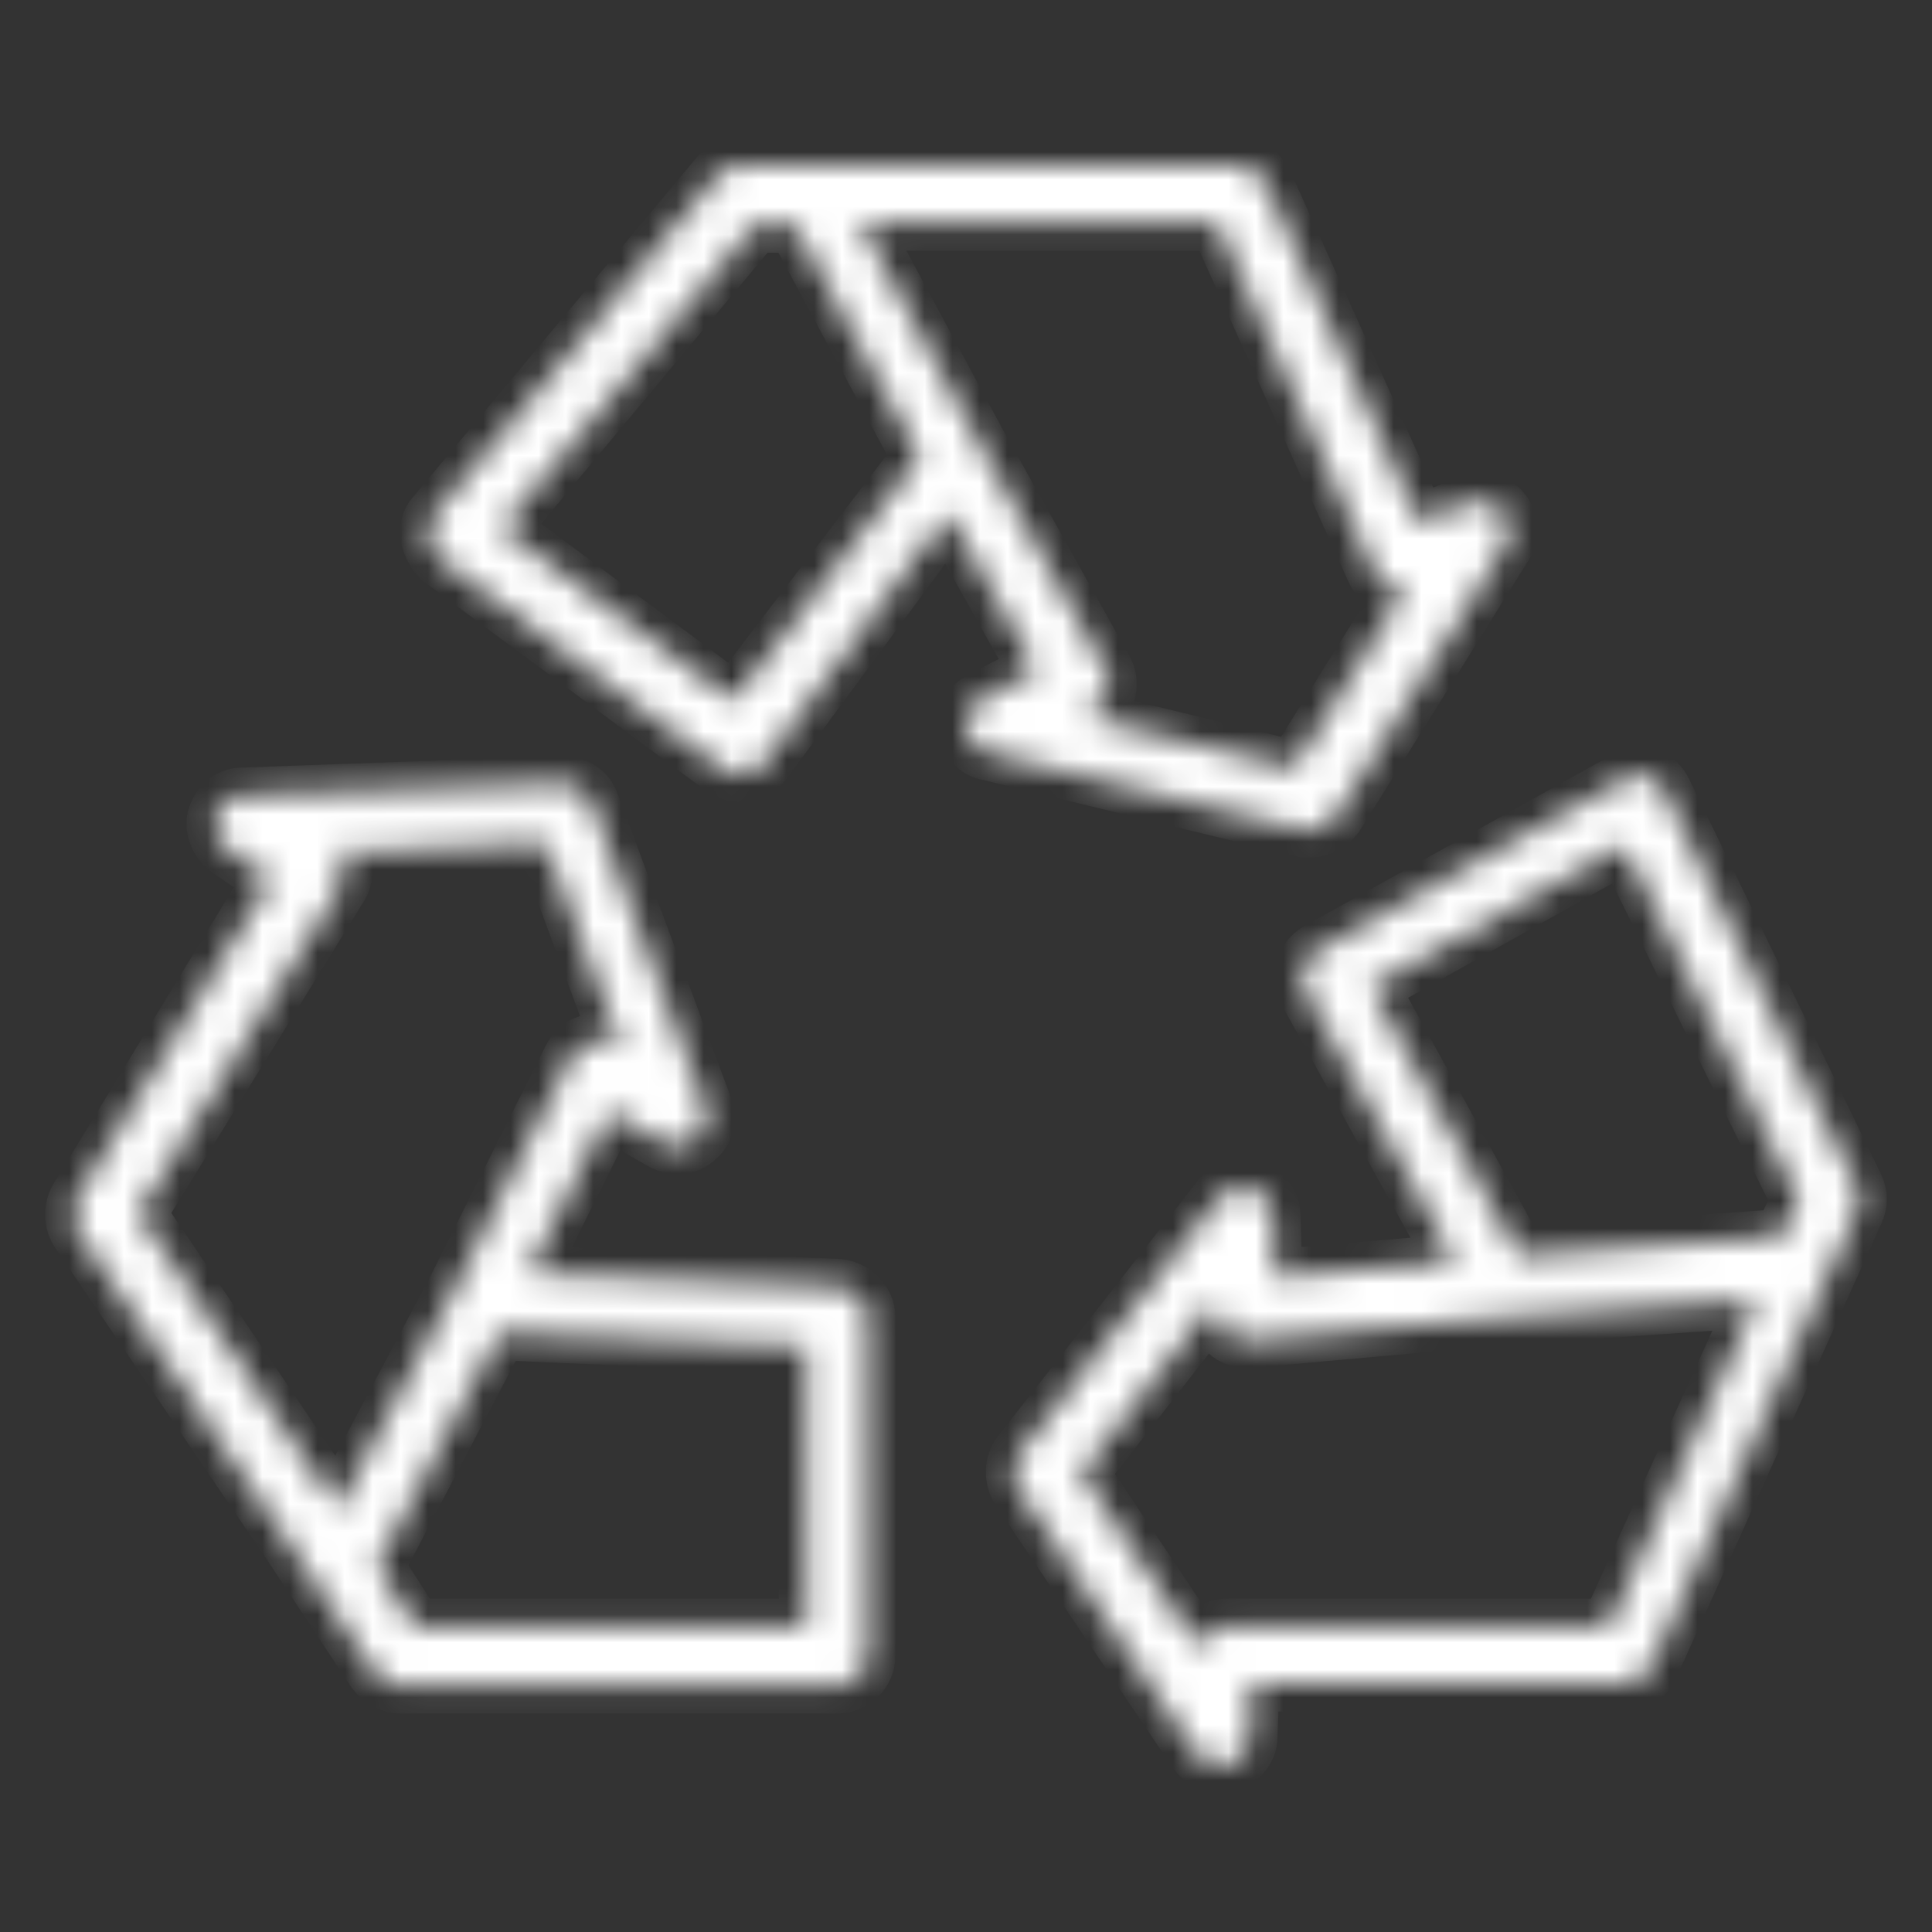 <svg width="70" height="70" viewBox="0 0 70 70" fill="none" xmlns="http://www.w3.org/2000/svg">
<rect x="0" y="0" width="70" height="70" fill="#333333" stroke="none"/>
<mask id="path-1-inside-1_261_25" fill="white">
<path d="M54.464 18.518C54.185 18.17 53.699 18.031 53.212 18.24L51.404 18.935L45.84 6.626C45.632 6.209 45.284 6 44.867 6H26.785C26.437 6 26.159 6.139 25.951 6.417L15.727 18.657C15.519 18.866 15.449 19.213 15.519 19.492C15.588 19.77 15.727 20.048 15.936 20.257L26.159 27.837C26.646 28.185 27.341 28.115 27.689 27.628L34.365 18.587L37.564 24.29L35.548 25.333C35.13 25.542 34.922 25.959 34.991 26.377C35.061 26.794 35.339 27.211 35.826 27.281L47.231 30.062H47.509C47.857 30.062 48.205 29.854 48.413 29.576L54.533 19.77C54.811 19.352 54.742 18.866 54.464 18.518ZM26.576 25.403L18.162 19.144L27.341 8.156H28.802L33.322 16.571L26.576 25.403ZM46.883 27.837L39.164 25.959L39.581 25.751C39.859 25.611 40.068 25.403 40.138 25.125C40.207 24.846 40.207 24.568 40.068 24.29L35.478 16.084L31.166 8.086H44.102L49.804 20.743C50.013 21.161 50.5 21.439 50.917 21.369L46.883 27.837ZM30.401 46.614L19.135 46.127L22.056 40.285L24.003 41.398C24.421 41.607 24.907 41.607 25.255 41.259C25.603 40.981 25.742 40.494 25.533 40.077L21.43 29.089C21.291 28.672 20.874 28.393 20.387 28.393L8.773 28.811C8.286 28.811 7.939 29.158 7.799 29.576C7.66 29.993 7.869 30.48 8.217 30.758L9.816 31.87L2.792 43.415C2.584 43.763 2.584 44.249 2.792 44.597L10.581 56.072L13.572 60.592C13.78 60.87 14.128 61.079 14.476 61.079H30.332C30.958 61.079 31.445 60.592 31.445 59.966V47.727C31.445 47.17 30.958 46.684 30.401 46.614ZM12.25 54.681L5.018 43.971L12.32 32.149C12.598 31.731 12.528 31.245 12.181 30.897L19.761 30.549L22.543 38.06L22.125 37.851C21.847 37.712 21.569 37.643 21.291 37.782C21.013 37.851 20.804 38.06 20.665 38.338L16.492 46.684L12.25 54.681ZM29.219 58.923H15.032L13.641 56.767L18.092 48.283L29.219 48.77V58.923ZM67.26 42.998L60.305 28.672C60.166 28.393 59.958 28.185 59.679 28.115C59.401 28.046 59.123 28.046 58.845 28.254L47.718 34.444C47.231 34.722 47.022 35.417 47.301 35.904L52.725 45.71L46.188 46.266L46.118 44.041C46.118 43.554 45.771 43.206 45.353 43.067C44.936 42.928 44.449 43.067 44.171 43.415L36.938 52.664C36.66 53.012 36.66 53.568 36.869 53.916L43.337 63.513C43.545 63.791 43.893 64 44.241 64C44.31 64 44.449 64 44.519 63.931C44.936 63.791 45.284 63.374 45.284 62.957L45.353 61.01H58.845C59.262 61.01 59.679 60.731 59.819 60.384L67.26 43.902C67.399 43.623 67.399 43.276 67.26 42.998ZM58.289 58.923H44.449C43.962 58.923 43.545 59.271 43.406 59.688L39.164 53.36L44.102 47.031V47.518C44.102 47.796 44.241 48.074 44.449 48.283C44.658 48.492 44.936 48.561 45.284 48.561L54.603 47.727L63.644 47.101L58.289 58.923ZM64.548 44.806L55.02 45.501L49.665 35.765L58.845 30.619L65.174 43.484L64.548 44.806Z"/>
</mask>
<path d="M54.464 18.518C54.185 18.17 53.699 18.031 53.212 18.24L51.404 18.935L45.84 6.626C45.632 6.209 45.284 6 44.867 6H26.785C26.437 6 26.159 6.139 25.951 6.417L15.727 18.657C15.519 18.866 15.449 19.213 15.519 19.492C15.588 19.77 15.727 20.048 15.936 20.257L26.159 27.837C26.646 28.185 27.341 28.115 27.689 27.628L34.365 18.587L37.564 24.29L35.548 25.333C35.13 25.542 34.922 25.959 34.991 26.377C35.061 26.794 35.339 27.211 35.826 27.281L47.231 30.062H47.509C47.857 30.062 48.205 29.854 48.413 29.576L54.533 19.77C54.811 19.352 54.742 18.866 54.464 18.518ZM26.576 25.403L18.162 19.144L27.341 8.156H28.802L33.322 16.571L26.576 25.403ZM46.883 27.837L39.164 25.959L39.581 25.751C39.859 25.611 40.068 25.403 40.138 25.125C40.207 24.846 40.207 24.568 40.068 24.29L35.478 16.084L31.166 8.086H44.102L49.804 20.743C50.013 21.161 50.5 21.439 50.917 21.369L46.883 27.837ZM30.401 46.614L19.135 46.127L22.056 40.285L24.003 41.398C24.421 41.607 24.907 41.607 25.255 41.259C25.603 40.981 25.742 40.494 25.533 40.077L21.43 29.089C21.291 28.672 20.874 28.393 20.387 28.393L8.773 28.811C8.286 28.811 7.939 29.158 7.799 29.576C7.66 29.993 7.869 30.48 8.217 30.758L9.816 31.87L2.792 43.415C2.584 43.763 2.584 44.249 2.792 44.597L10.581 56.072L13.572 60.592C13.78 60.87 14.128 61.079 14.476 61.079H30.332C30.958 61.079 31.445 60.592 31.445 59.966V47.727C31.445 47.17 30.958 46.684 30.401 46.614ZM12.25 54.681L5.018 43.971L12.32 32.149C12.598 31.731 12.528 31.245 12.181 30.897L19.761 30.549L22.543 38.06L22.125 37.851C21.847 37.712 21.569 37.643 21.291 37.782C21.013 37.851 20.804 38.06 20.665 38.338L16.492 46.684L12.25 54.681ZM29.219 58.923H15.032L13.641 56.767L18.092 48.283L29.219 48.77V58.923ZM67.26 42.998L60.305 28.672C60.166 28.393 59.958 28.185 59.679 28.115C59.401 28.046 59.123 28.046 58.845 28.254L47.718 34.444C47.231 34.722 47.022 35.417 47.301 35.904L52.725 45.71L46.188 46.266L46.118 44.041C46.118 43.554 45.771 43.206 45.353 43.067C44.936 42.928 44.449 43.067 44.171 43.415L36.938 52.664C36.66 53.012 36.66 53.568 36.869 53.916L43.337 63.513C43.545 63.791 43.893 64 44.241 64C44.31 64 44.449 64 44.519 63.931C44.936 63.791 45.284 63.374 45.284 62.957L45.353 61.01H58.845C59.262 61.01 59.679 60.731 59.819 60.384L67.26 43.902C67.399 43.623 67.399 43.276 67.26 42.998ZM58.289 58.923H44.449C43.962 58.923 43.545 59.271 43.406 59.688L39.164 53.36L44.102 47.031V47.518C44.102 47.796 44.241 48.074 44.449 48.283C44.658 48.492 44.936 48.561 45.284 48.561L54.603 47.727L63.644 47.101L58.289 58.923ZM64.548 44.806L55.02 45.501L49.665 35.765L58.845 30.619L65.174 43.484L64.548 44.806Z" fill="white" stroke="white" stroke-width="2" mask="url(#path-1-inside-1_261_25)"/>
</svg>
